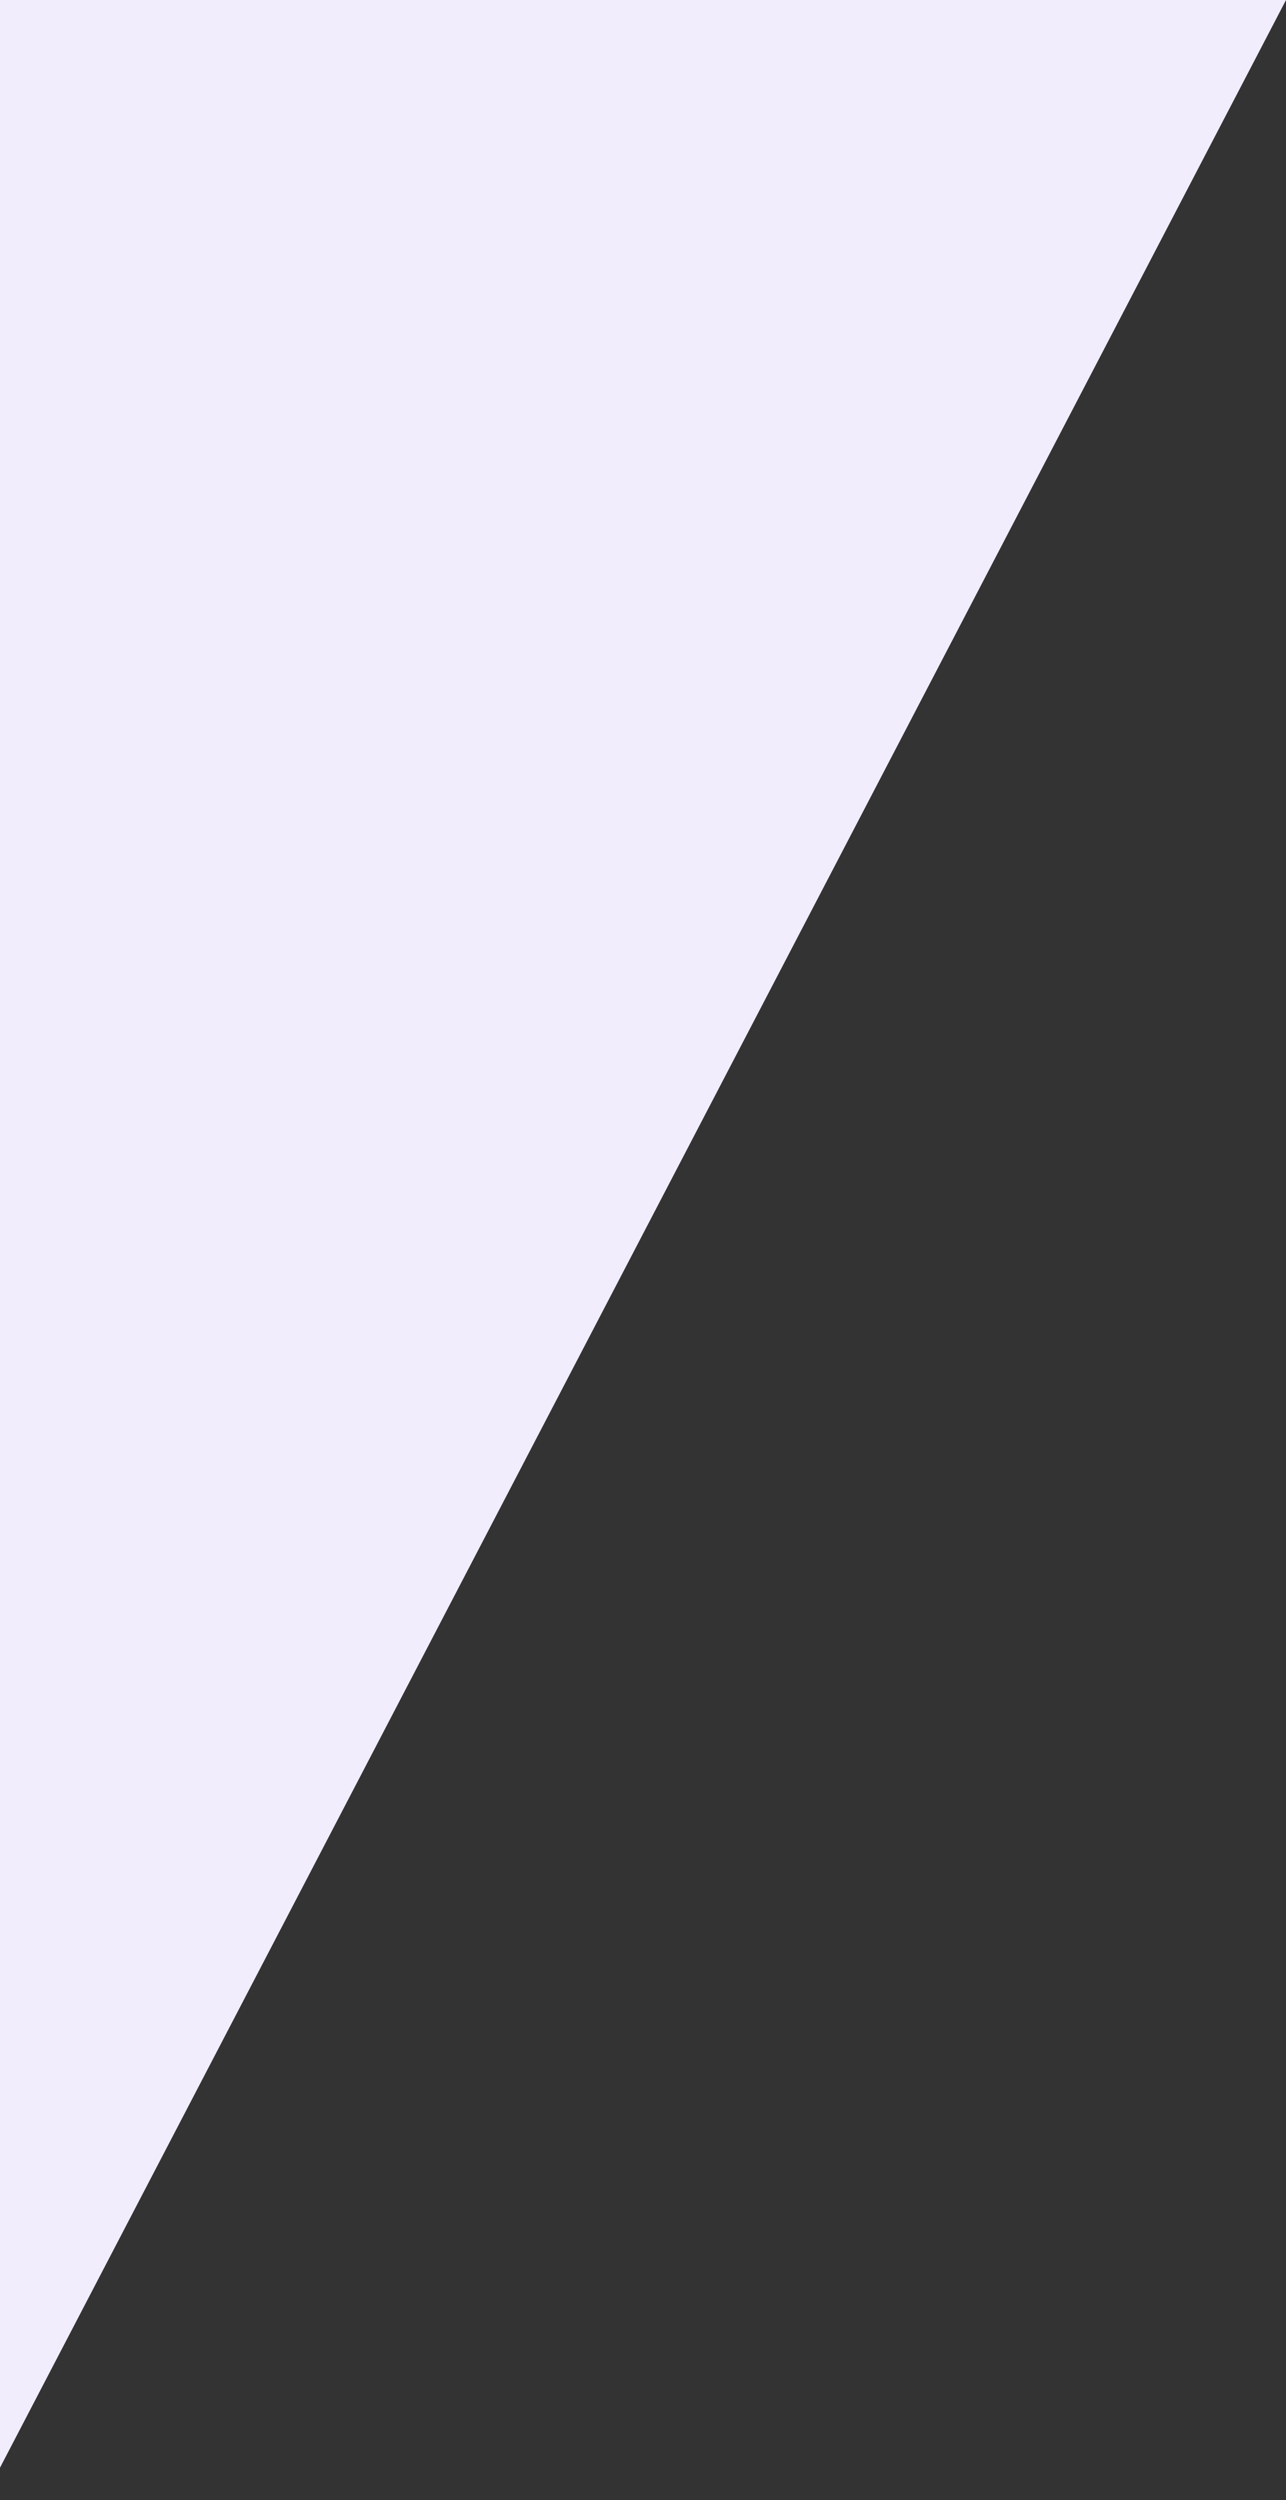 <svg xmlns="http://www.w3.org/2000/svg" width="757.906" height="1472.91" viewBox="0 0 757.906 1472.91">
  <rect x="0" y="0" width="757.906" height="1472.91" fill="#333333" stroke="none"/>
  <defs>
    <style>
      .cls-1 {
        fill: #f1edfc;
        fill-rule: evenodd;
      }
    </style>
  </defs>
  <path id="depcont_practice_deco01.svg" class="cls-1" d="M-10,2663l0.088-1472.9H757.912Z" transform="translate(0 -1190.09)"/>
</svg>
